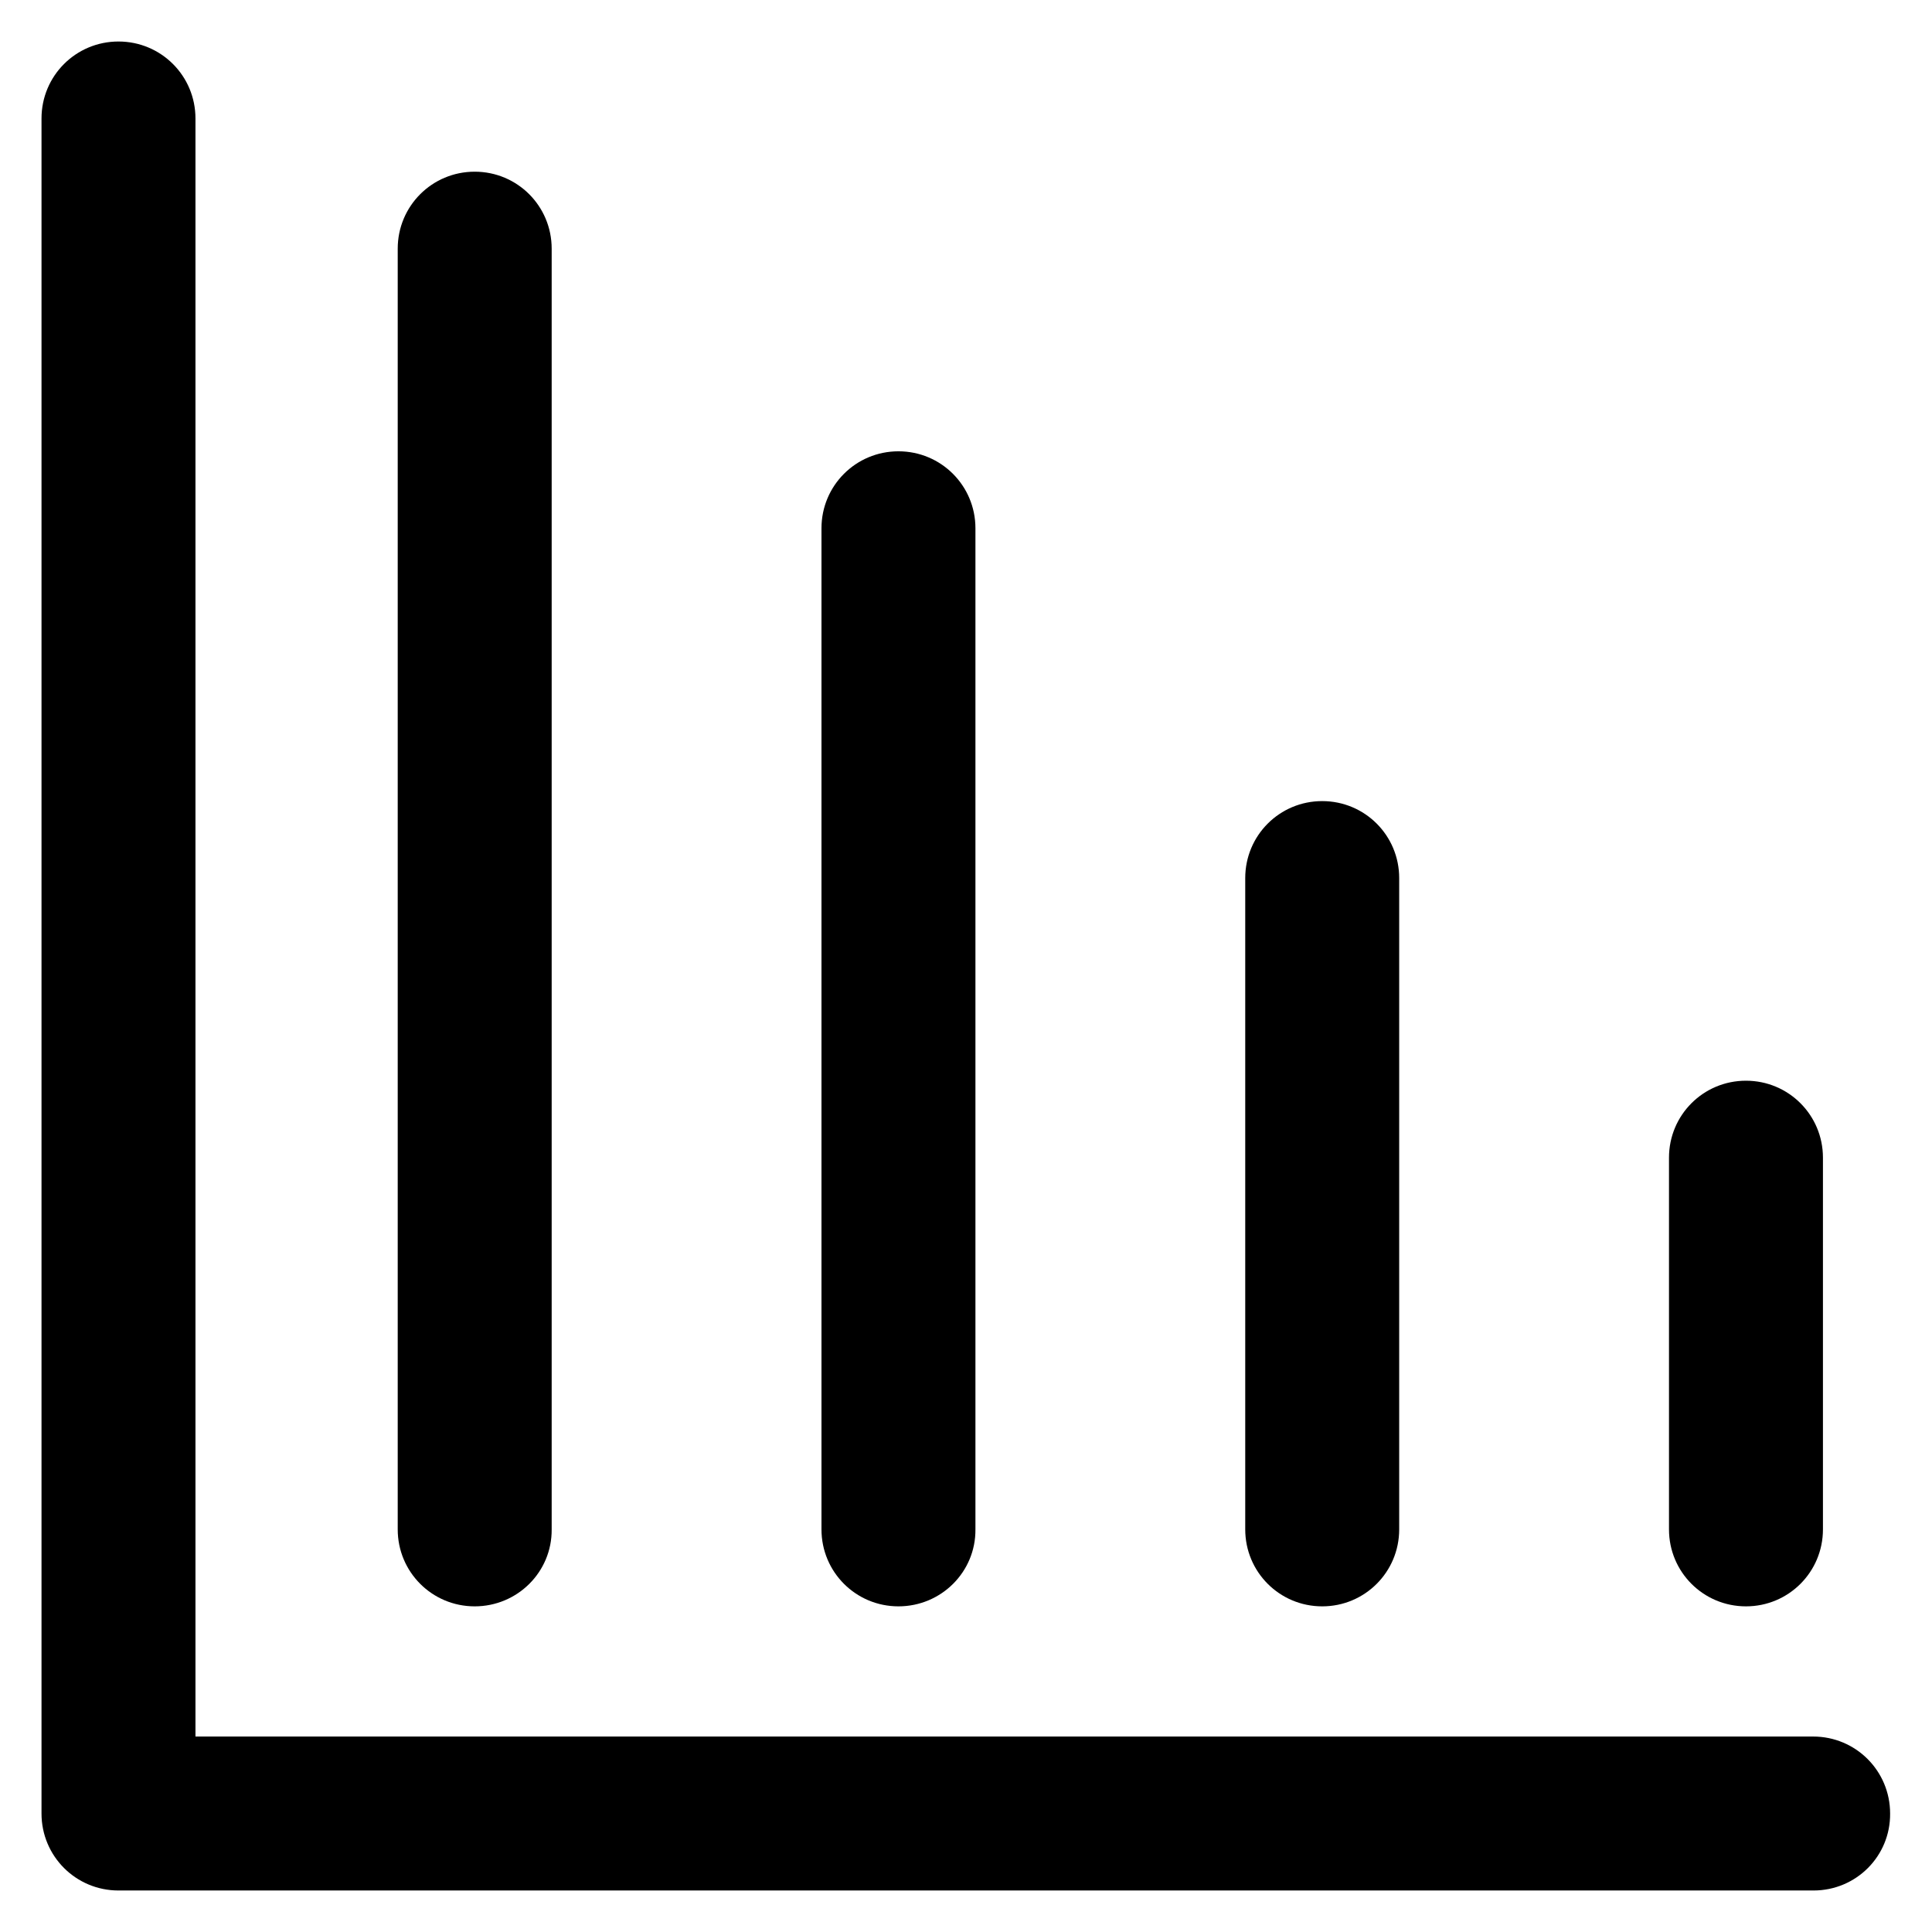 <?xml version='1.0' encoding='utf-8'?>
<!DOCTYPE svg PUBLIC '-//W3C//DTD SVG 1.1//EN' 'http://www.w3.org/Graphics/SVG/1.1/DTD/svg11.dtd'>
<!-- Uploaded to: SVG Repo, www.svgrepo.com, Generator: SVG Repo Mixer Tools -->
<svg fill="#000000" height="800px" width="800px" version="1.1" xmlns="http://www.w3.org/2000/svg" viewBox="0 0 512 512" xmlns:xlink="http://www.w3.org/1999/xlink" enable-background="new 0 0 512 512">
  <g>
    <g>
      <g>
        <path d="m480.6,501h-449.2c-11.3,0-20.4-9.1-20.4-20.4v-449.2c0-11.3 9.1-20.4 20.4-20.4 11.3,0 20.4,9.1 20.4,20.4v428.8h428.7c11.3,0 20.4,9.1 20.4,20.4 0.1,11.3-9,20.4-20.3,20.4z"/>
      </g>
      <g>
        <path d="m125.8,425.7c-11.3,0-20.4-9.1-20.4-20.4v-339.4c0-11.3 9.1-20.4 20.4-20.4 11.3,0 20.4,9.1 20.4,20.4v339.4c0.1,11.3-9.1,20.4-20.4,20.4z"/>
      </g>
      <g>
        <path d="m238.1,425.7c-11.3,0-20.4-9.1-20.4-20.4v-265.3c0-11.3 9.1-20.4 20.4-20.4 11.3,0 20.4,9.1 20.4,20.4v265.3c0.1,11.3-9.1,20.4-20.4,20.4z"/>
      </g>
      <g>
        <path d="m350.4,425.7c-11.3,0-20.4-9.1-20.4-20.4v-172.6c0-11.3 9.1-20.4 20.4-20.4 11.3,0 20.4,9.1 20.4,20.4v172.6c5.68434e-14,11.3-9.1,20.4-20.4,20.4z"/>
      </g>
      <g>
        <path d="m462.7,425.7c-11.3,0-20.4-9.1-20.4-20.4v-98.5c0-11.3 9.1-20.4 20.4-20.4 11.3,0 20.4,9.1 20.4,20.4v98.5c5.68434e-14,11.3-9.1,20.4-20.4,20.4z"/>
      </g>
    </g>
  </g>
</svg>